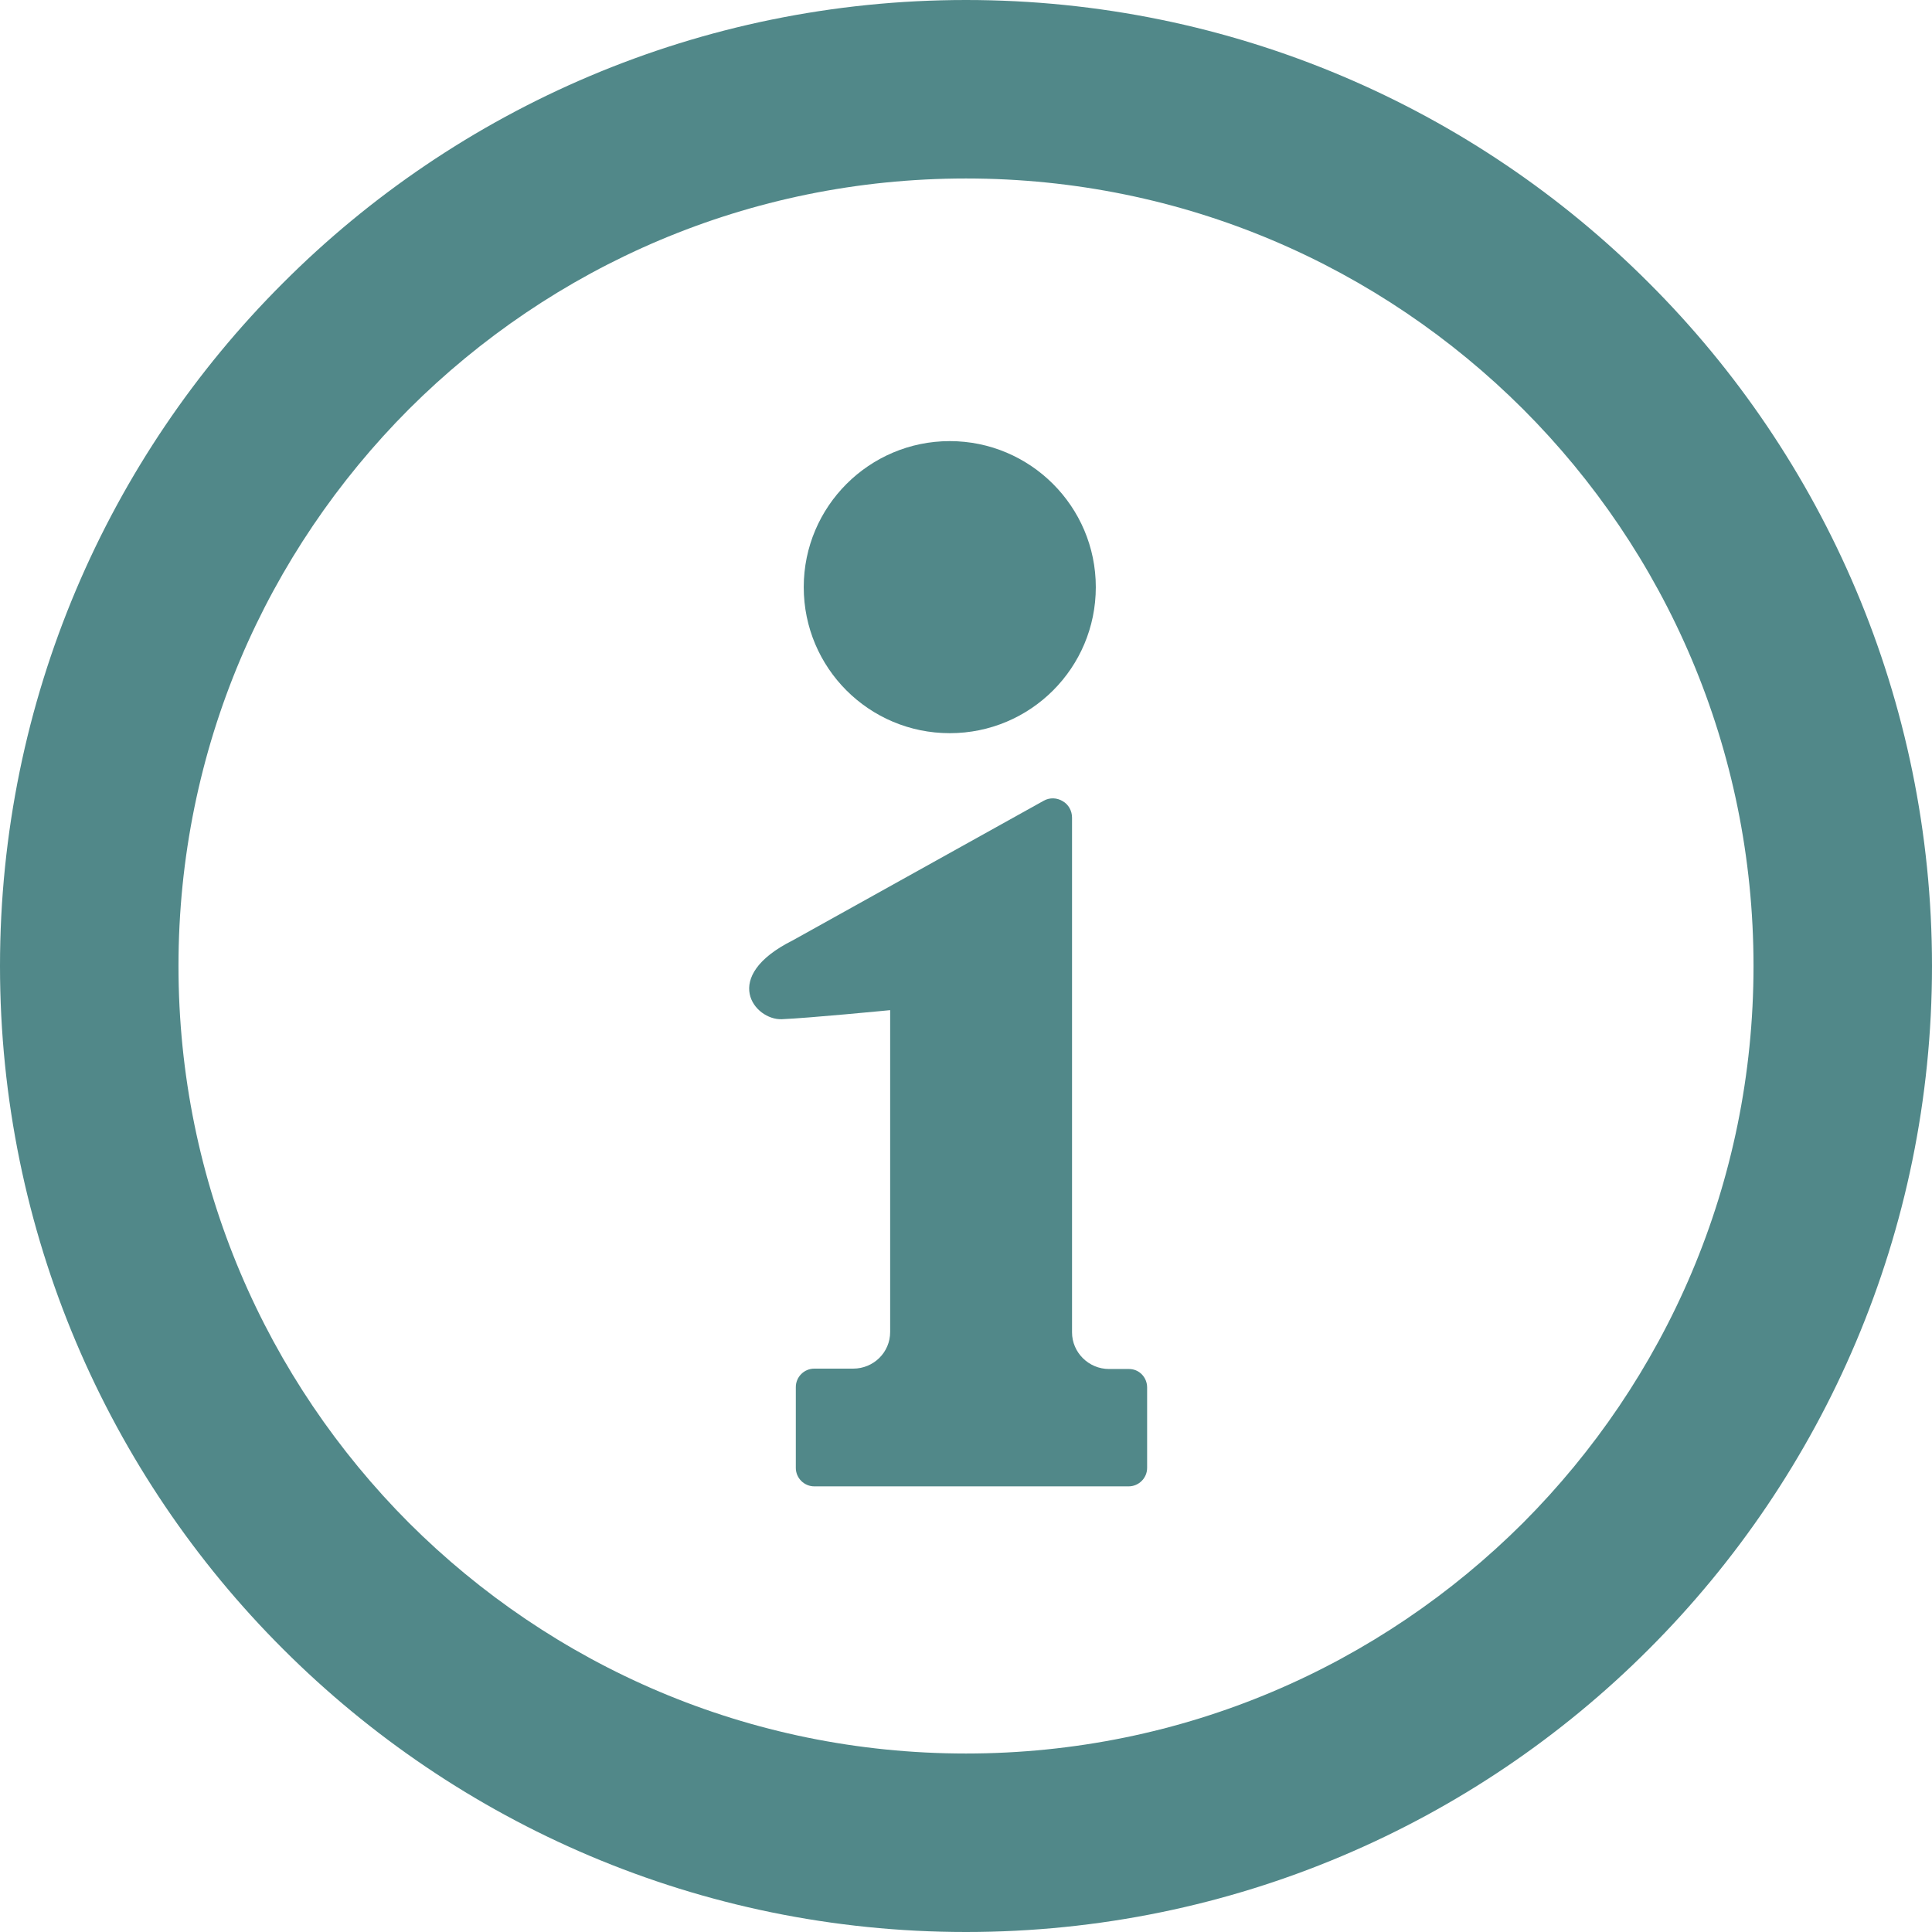 <?xml version="1.0" encoding="UTF-8"?><svg id="_レイヤー_2" xmlns="http://www.w3.org/2000/svg" viewBox="0 0 512 512"><defs><style>.cls-1{fill:#518889;stroke-width:0px;}</style></defs><g id="_2"><path class="cls-1" d="M437,75C390.8,28.7,326.6,0,256,0S121.2,28.7,75,75C28.7,121.2,0,185.4,0,256s28.7,134.8,75,181c46.3,46.3,110.4,75,181,75s134.8-28.7,181-75c46.3-46.3,75-110.4,75-181s-28.7-134.8-75-181ZM403.6,403.6c-37.9,37.8-89.9,61.1-147.6,61.1s-109.7-23.3-147.6-61.1c-37.8-37.9-61.1-89.9-61.1-147.6s23.3-109.7,61.1-147.6c37.9-37.8,89.9-61.1,147.6-61.1s109.7,23.3,147.6,61.1c37.8,37.8,61.1,89.9,61.1,147.6s-23.3,109.7-61.1,147.6Z"/><path class="cls-1" d="M251.7,194.3c21.4,0,38.7-17.3,38.7-38.7s-17.4-38.7-38.7-38.7-38.7,17.3-38.7,38.7,17.3,38.7,38.7,38.7Z"/><path class="cls-1" d="M299.2,362.8h-5.3c-5.4,0-9.8-4.4-9.8-9.7v-136.4c0-1.8-.9-3.5-2.5-4.4-1.5-.9-3.4-1-5-.1l-66.5,37c-19.4,9.7-10.1,21.2-2.9,20.9,7.2-.3,28.7-2.4,28.7-2.4v85.3c0,5.4-4.4,9.7-9.8,9.7h-10.3c-2.7,0-4.9,2.2-4.9,4.9v21.4c0,2.7,2.2,4.9,4.9,4.9h83.3c2.7,0,4.9-2.2,4.9-4.9v-21.3c0-2.7-2.1-4.9-4.8-4.9Z"/></g></svg>